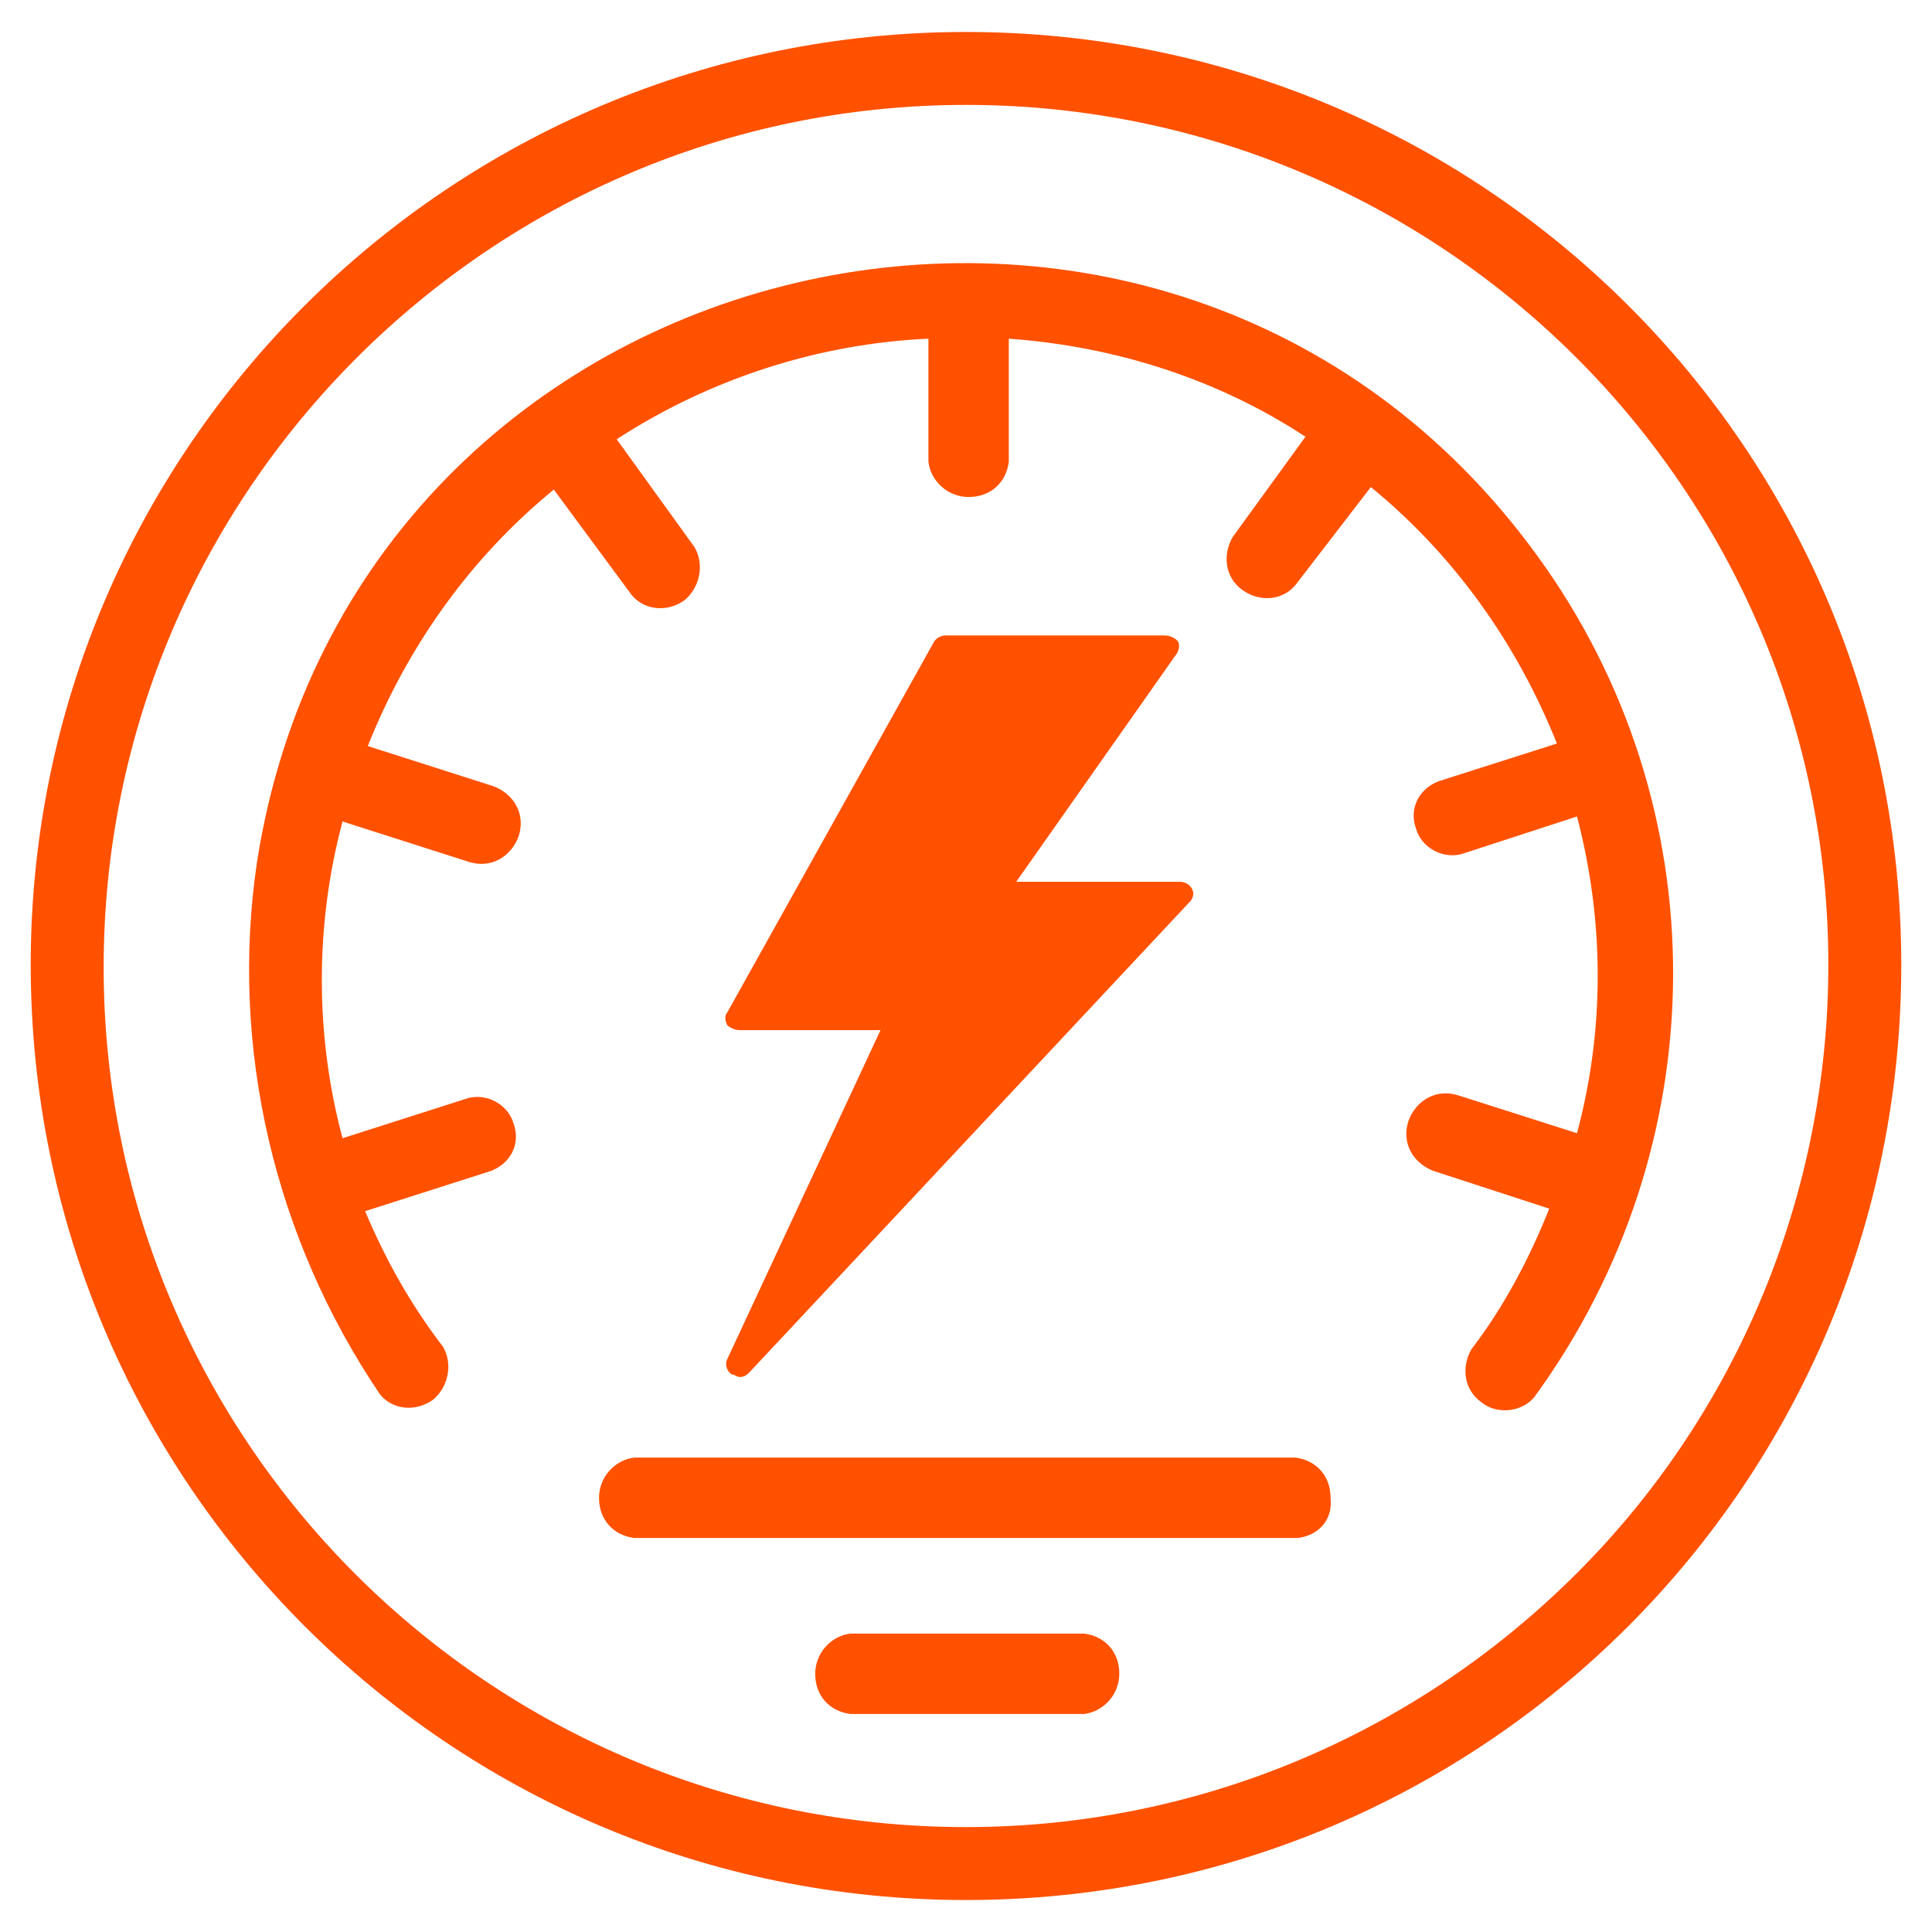 <?xml version="1.0" encoding="UTF-8"?>
<svg id="_图层_1" data-name="图层_1" xmlns="http://www.w3.org/2000/svg" viewBox="0 0 200 200">
  <defs>
    <style>
      .cls-1 {
        fill: #ff5100;
      }
    </style>
  </defs>
  <path class="cls-1" d="M112.23,177.43h-24.2c-2.08-.26-3.64-1.82-3.64-4.16,0-2.08,1.56-3.9,3.64-4.16h24.2c2.08.26,3.64,1.82,3.64,4.16,0,2.08-1.56,3.9-3.64,4.16ZM134.36,159.21h-68.71c-2.08-.26-3.64-1.82-3.64-4.16,0-2.08,1.56-3.9,3.64-4.16h68.45c2.08.26,3.64,1.82,3.64,4.16.26,2.34-1.3,3.9-3.38,4.16ZM152.31,139.69c3.38-4.42,5.99-9.37,8.07-14.57l-11.97-3.9c-2.08-.78-3.38-2.86-2.6-5.21.78-2.08,2.86-3.38,5.21-2.6l12.23,3.9c2.86-10.67,2.86-21.86,0-32.79l-11.97,3.9c-2.08.52-4.16-.78-4.68-2.6-.78-2.08.26-4.16,2.34-4.95l12.23-3.9c-4.16-10.41-10.67-19.52-19.26-26.55l-7.81,10.15c-1.3,1.56-3.64,1.82-5.47.52s-2.08-3.64-1.04-5.47l7.55-10.41c-9.11-5.99-19.78-9.37-30.71-10.15v12.75c-.26,2.08-1.82,3.64-4.16,3.64-2.08,0-3.9-1.56-4.16-3.64v-12.75c-11.45.52-22.64,4.16-32.27,10.41l8.07,11.19c1.04,1.82.52,4.16-1.04,5.47-1.82,1.3-4.16,1.04-5.47-.52l-8.07-10.93c-8.59,7.03-15.1,16.14-19.26,26.55l13.01,4.16c2.08.78,3.38,2.86,2.6,5.21-.78,2.08-2.86,3.38-5.21,2.6l-13.01-4.16c-2.86,10.67-2.86,22.12,0,32.79l13.01-4.16c2.08-.52,4.16.78,4.68,2.6.78,2.08-.26,4.16-2.34,4.95l-13.01,4.16c2.08,4.95,4.68,9.63,8.07,14.05,1.04,1.82.52,4.16-1.04,5.47-1.82,1.3-4.16,1.04-5.47-.52-10.93-16.14-15.62-35.92-12.75-55.18C36.76,24.39,120.82,4.87,159.08,57.45c19,26.03,18.74,61.16-.26,87.19-1.3,1.56-3.9,1.82-5.47.52-1.82-1.3-2.08-3.64-1.04-5.47h0Z"/>
  <path class="cls-1" d="M100,3.31C46.65,3.31,3.18,46.52,3.18,99.87s43.2,96.82,96.82,96.82,96.82-43.2,96.82-96.82S153.35,3.31,100,3.31ZM100,189.14c-49.19,0-89.27-39.82-89.27-89.01S50.81,10.86,100,10.86s89.27,39.82,89.27,89.01c0,23.68-9.37,46.33-26.03,62.98-16.92,16.92-39.56,26.29-63.24,26.29h0Z"/>
  <path class="cls-1" d="M123.42,92.06c-.26-.52-.78-.78-1.3-.78h-16.92l16.66-23.68c.26-.52.26-1.04,0-1.3s-.78-.52-1.3-.52h-22.64c-.52,0-1.04.26-1.3.78l-21.34,38.26c-.26.26-.26.78,0,1.3.26.26.78.52,1.3.52h14.57l-15.88,34.09c-.26.52,0,1.3.52,1.56.26,0,.52.26.78.26.52,0,.78-.26,1.04-.52l45.55-48.67c.26-.26.52-.78.26-1.3h0Z"/>
</svg>